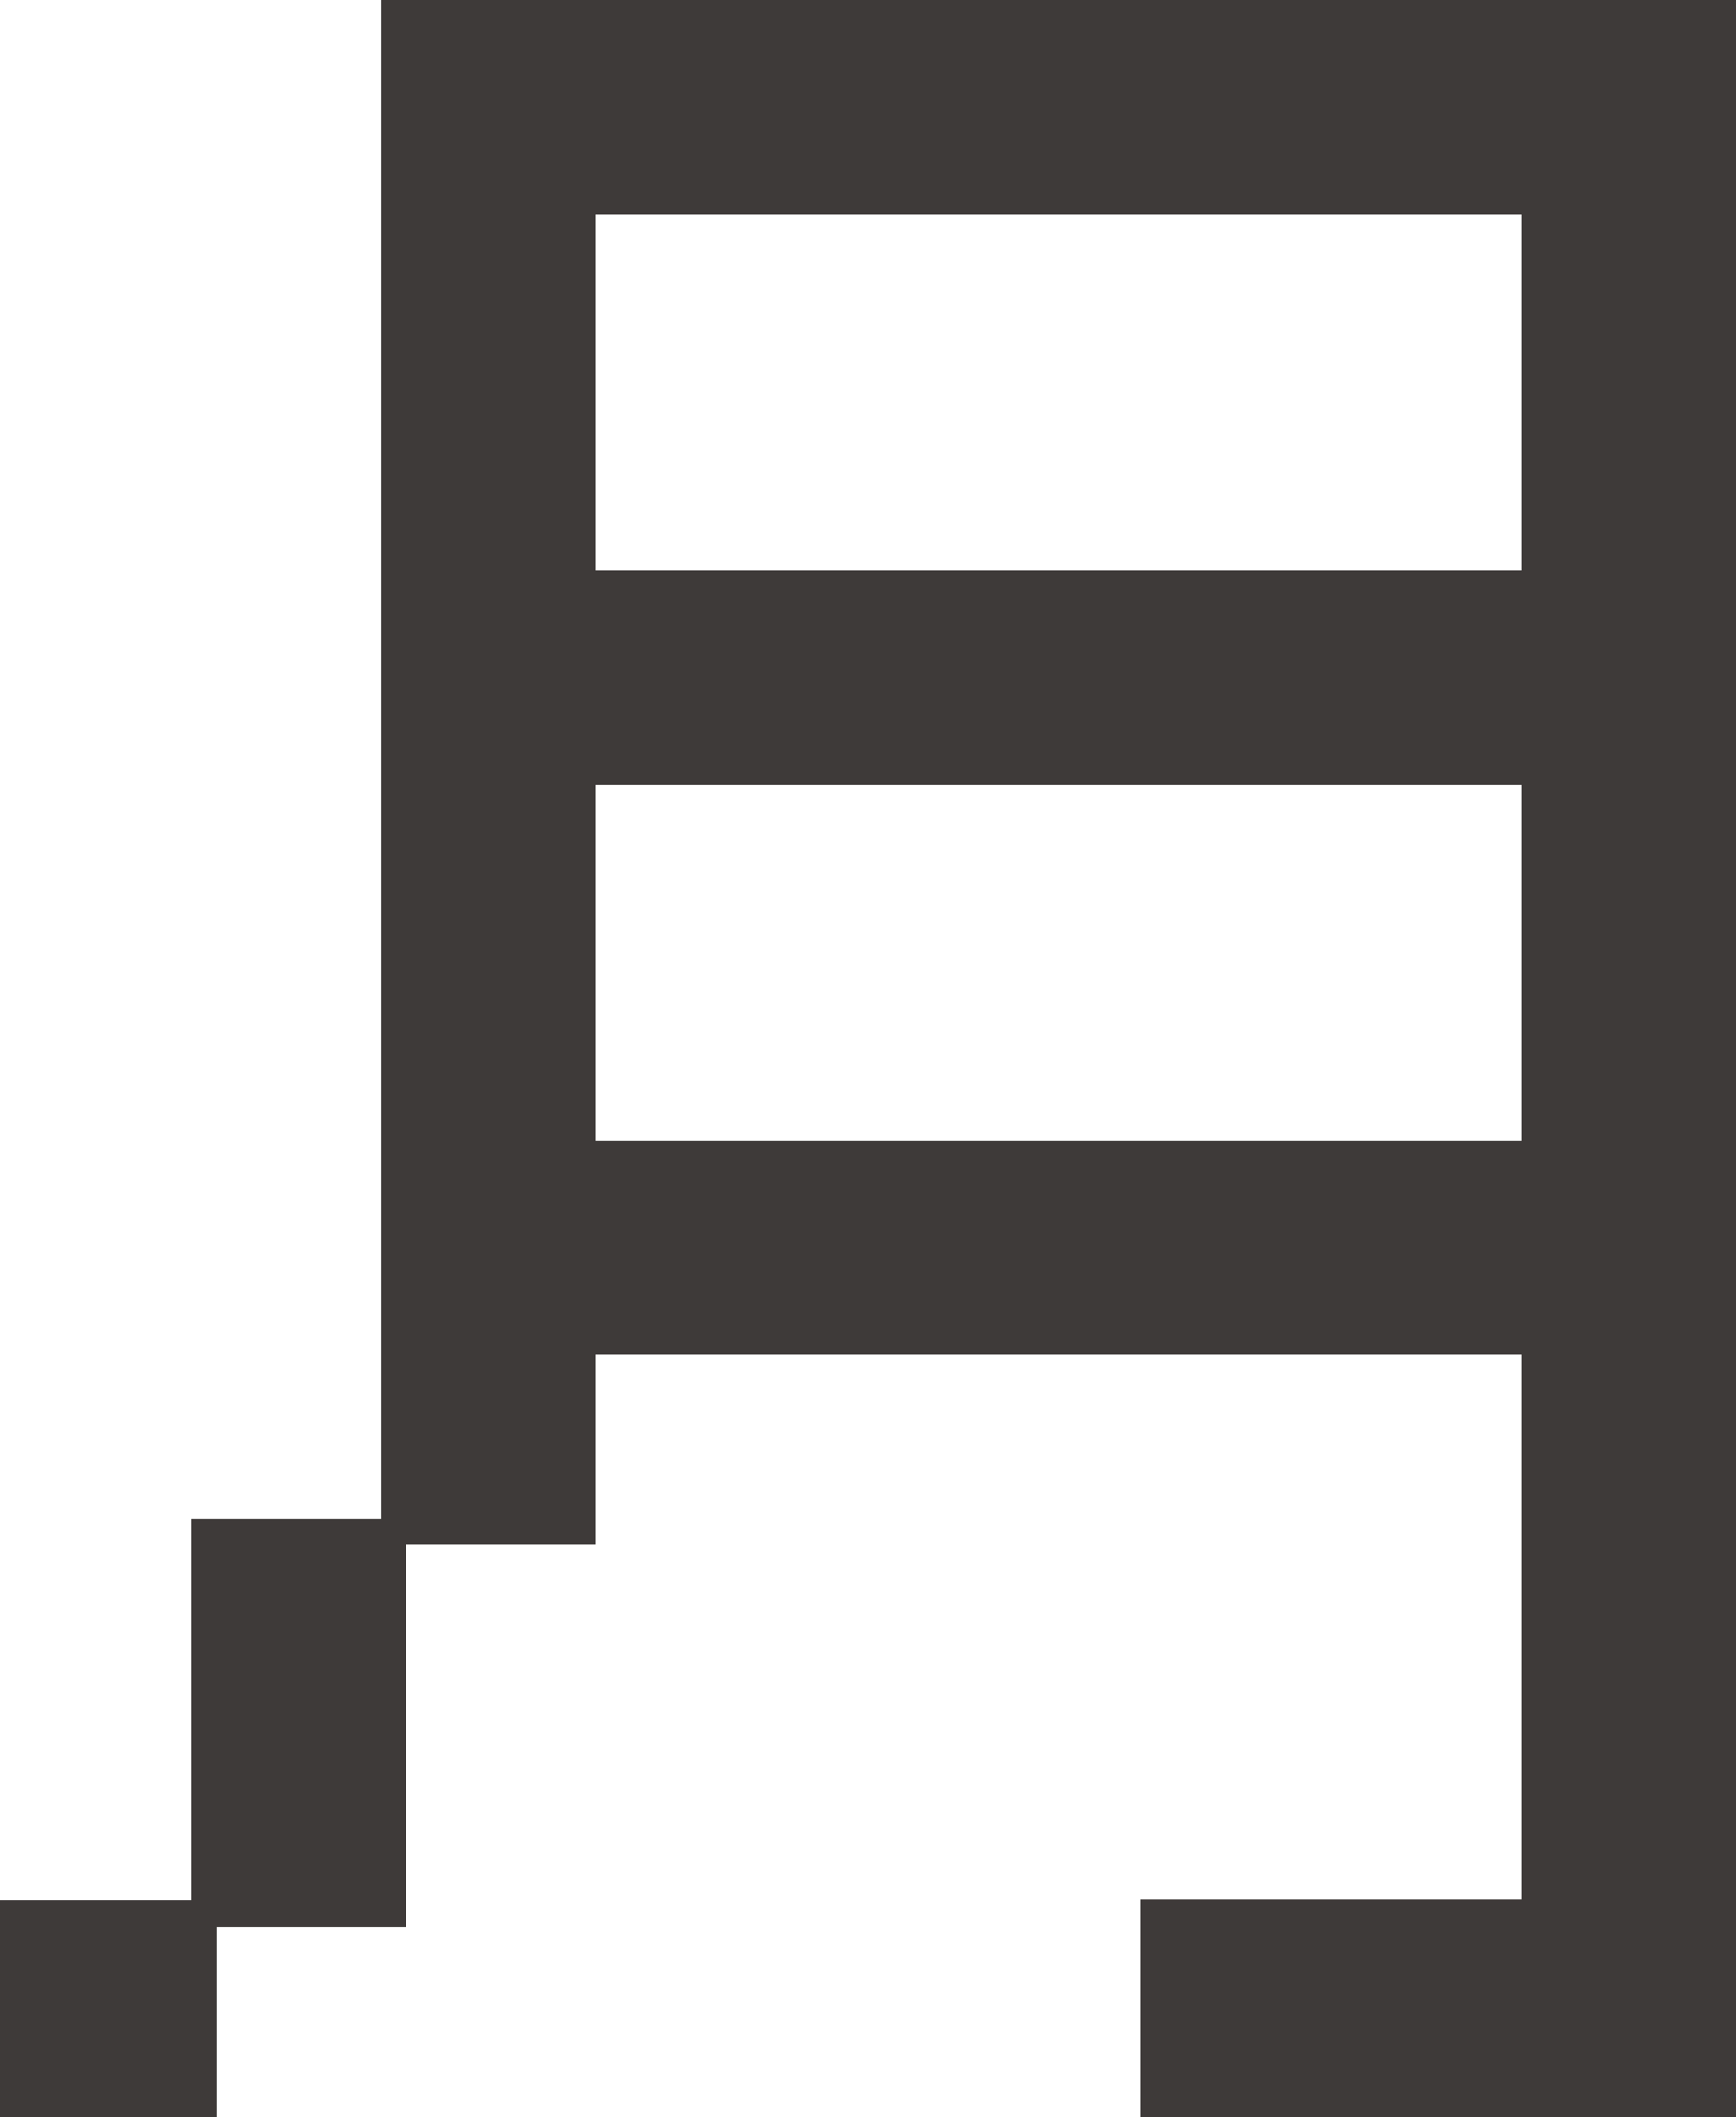 <?xml version="1.0" encoding="UTF-8"?>
<svg xmlns="http://www.w3.org/2000/svg" data-name="レイヤー 2" viewBox="0 0 26.37 32.15">
  <path d="M0 28.86h2.91v-5.79h2.88V0h20.58v32.15h-9.05v-3.3h5.79v-8.28H9.05v2.88H6.17v5.82H3.29v2.88H0v-3.3zm23.11-20.2v-5.4H9.05v5.4h14.06zm0 8.66v-5.4H9.05v5.4h14.06z" fill="#3e3a39"></path>
</svg>
